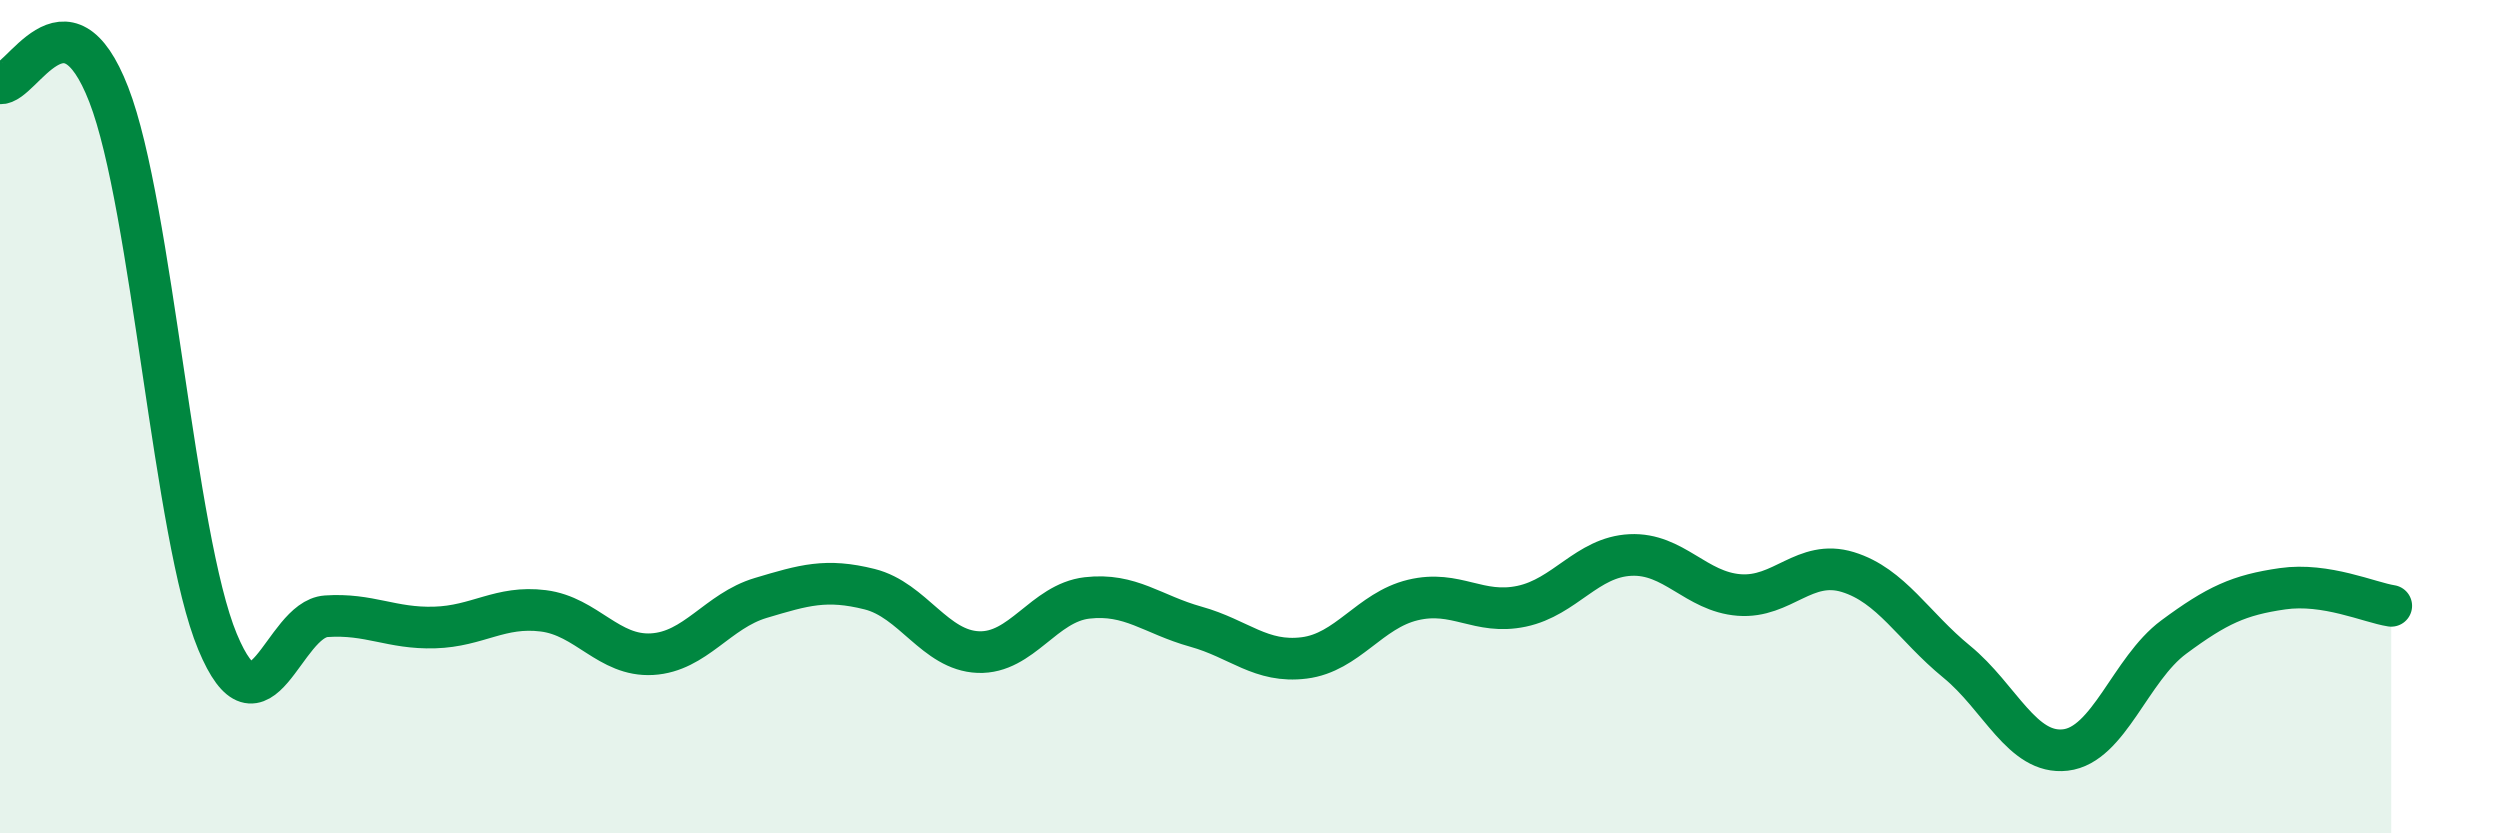 
    <svg width="60" height="20" viewBox="0 0 60 20" xmlns="http://www.w3.org/2000/svg">
      <path
        d="M 0,2 C 0.52,2.05 1.57,-0.41 2.61,2.27 C 3.65,4.95 4.18,12.9 5.22,15.4 C 6.26,17.9 6.79,14.86 7.83,14.79 C 8.87,14.72 9.39,15.09 10.43,15.06 C 11.47,15.03 12,14.53 13.04,14.66 C 14.08,14.79 14.61,15.76 15.65,15.7 C 16.69,15.64 17.22,14.66 18.26,14.35 C 19.3,14.04 19.83,13.88 20.87,14.14 C 21.91,14.4 22.44,15.61 23.48,15.65 C 24.52,15.69 25.05,14.47 26.09,14.35 C 27.13,14.23 27.66,14.75 28.7,15.04 C 29.74,15.33 30.26,15.92 31.3,15.79 C 32.34,15.66 32.87,14.65 33.91,14.4 C 34.95,14.15 35.48,14.77 36.52,14.55 C 37.56,14.33 38.09,13.37 39.13,13.32 C 40.17,13.27 40.7,14.2 41.74,14.28 C 42.78,14.36 43.31,13.41 44.35,13.73 C 45.39,14.05 45.92,15.03 46.96,15.88 C 48,16.73 48.53,18.12 49.57,18 C 50.61,17.88 51.13,16.06 52.17,15.29 C 53.21,14.52 53.74,14.28 54.78,14.13 C 55.82,13.98 56.87,14.46 57.39,14.54L57.39 20L0 20Z"
        fill="#008740"
        opacity="0.1"
        stroke-linecap="round"
        stroke-linejoin="round"
      />
      <path
        d="M 0,2 C 0.52,2.05 1.57,-0.41 2.61,2.27 C 3.65,4.95 4.18,12.9 5.22,15.4 C 6.26,17.9 6.79,14.86 7.83,14.79 C 8.87,14.72 9.39,15.09 10.43,15.06 C 11.47,15.03 12,14.53 13.04,14.66 C 14.08,14.79 14.61,15.76 15.65,15.7 C 16.69,15.64 17.22,14.66 18.26,14.35 C 19.3,14.04 19.83,13.88 20.87,14.14 C 21.91,14.4 22.44,15.61 23.48,15.65 C 24.52,15.69 25.05,14.47 26.09,14.35 C 27.13,14.23 27.66,14.75 28.7,15.04 C 29.74,15.33 30.26,15.92 31.3,15.79 C 32.34,15.66 32.87,14.65 33.91,14.4 C 34.95,14.15 35.48,14.77 36.52,14.55 C 37.56,14.33 38.09,13.37 39.13,13.32 C 40.17,13.27 40.7,14.2 41.74,14.28 C 42.78,14.36 43.31,13.41 44.35,13.73 C 45.39,14.05 45.92,15.03 46.96,15.88 C 48,16.73 48.53,18.12 49.57,18 C 50.61,17.88 51.13,16.06 52.17,15.29 C 53.21,14.52 53.74,14.28 54.78,14.13 C 55.82,13.98 56.87,14.46 57.39,14.54"
        stroke="#008740"
        stroke-width="1"
        fill="none"
        stroke-linecap="round"
        stroke-linejoin="round"
      />
    </svg>
  